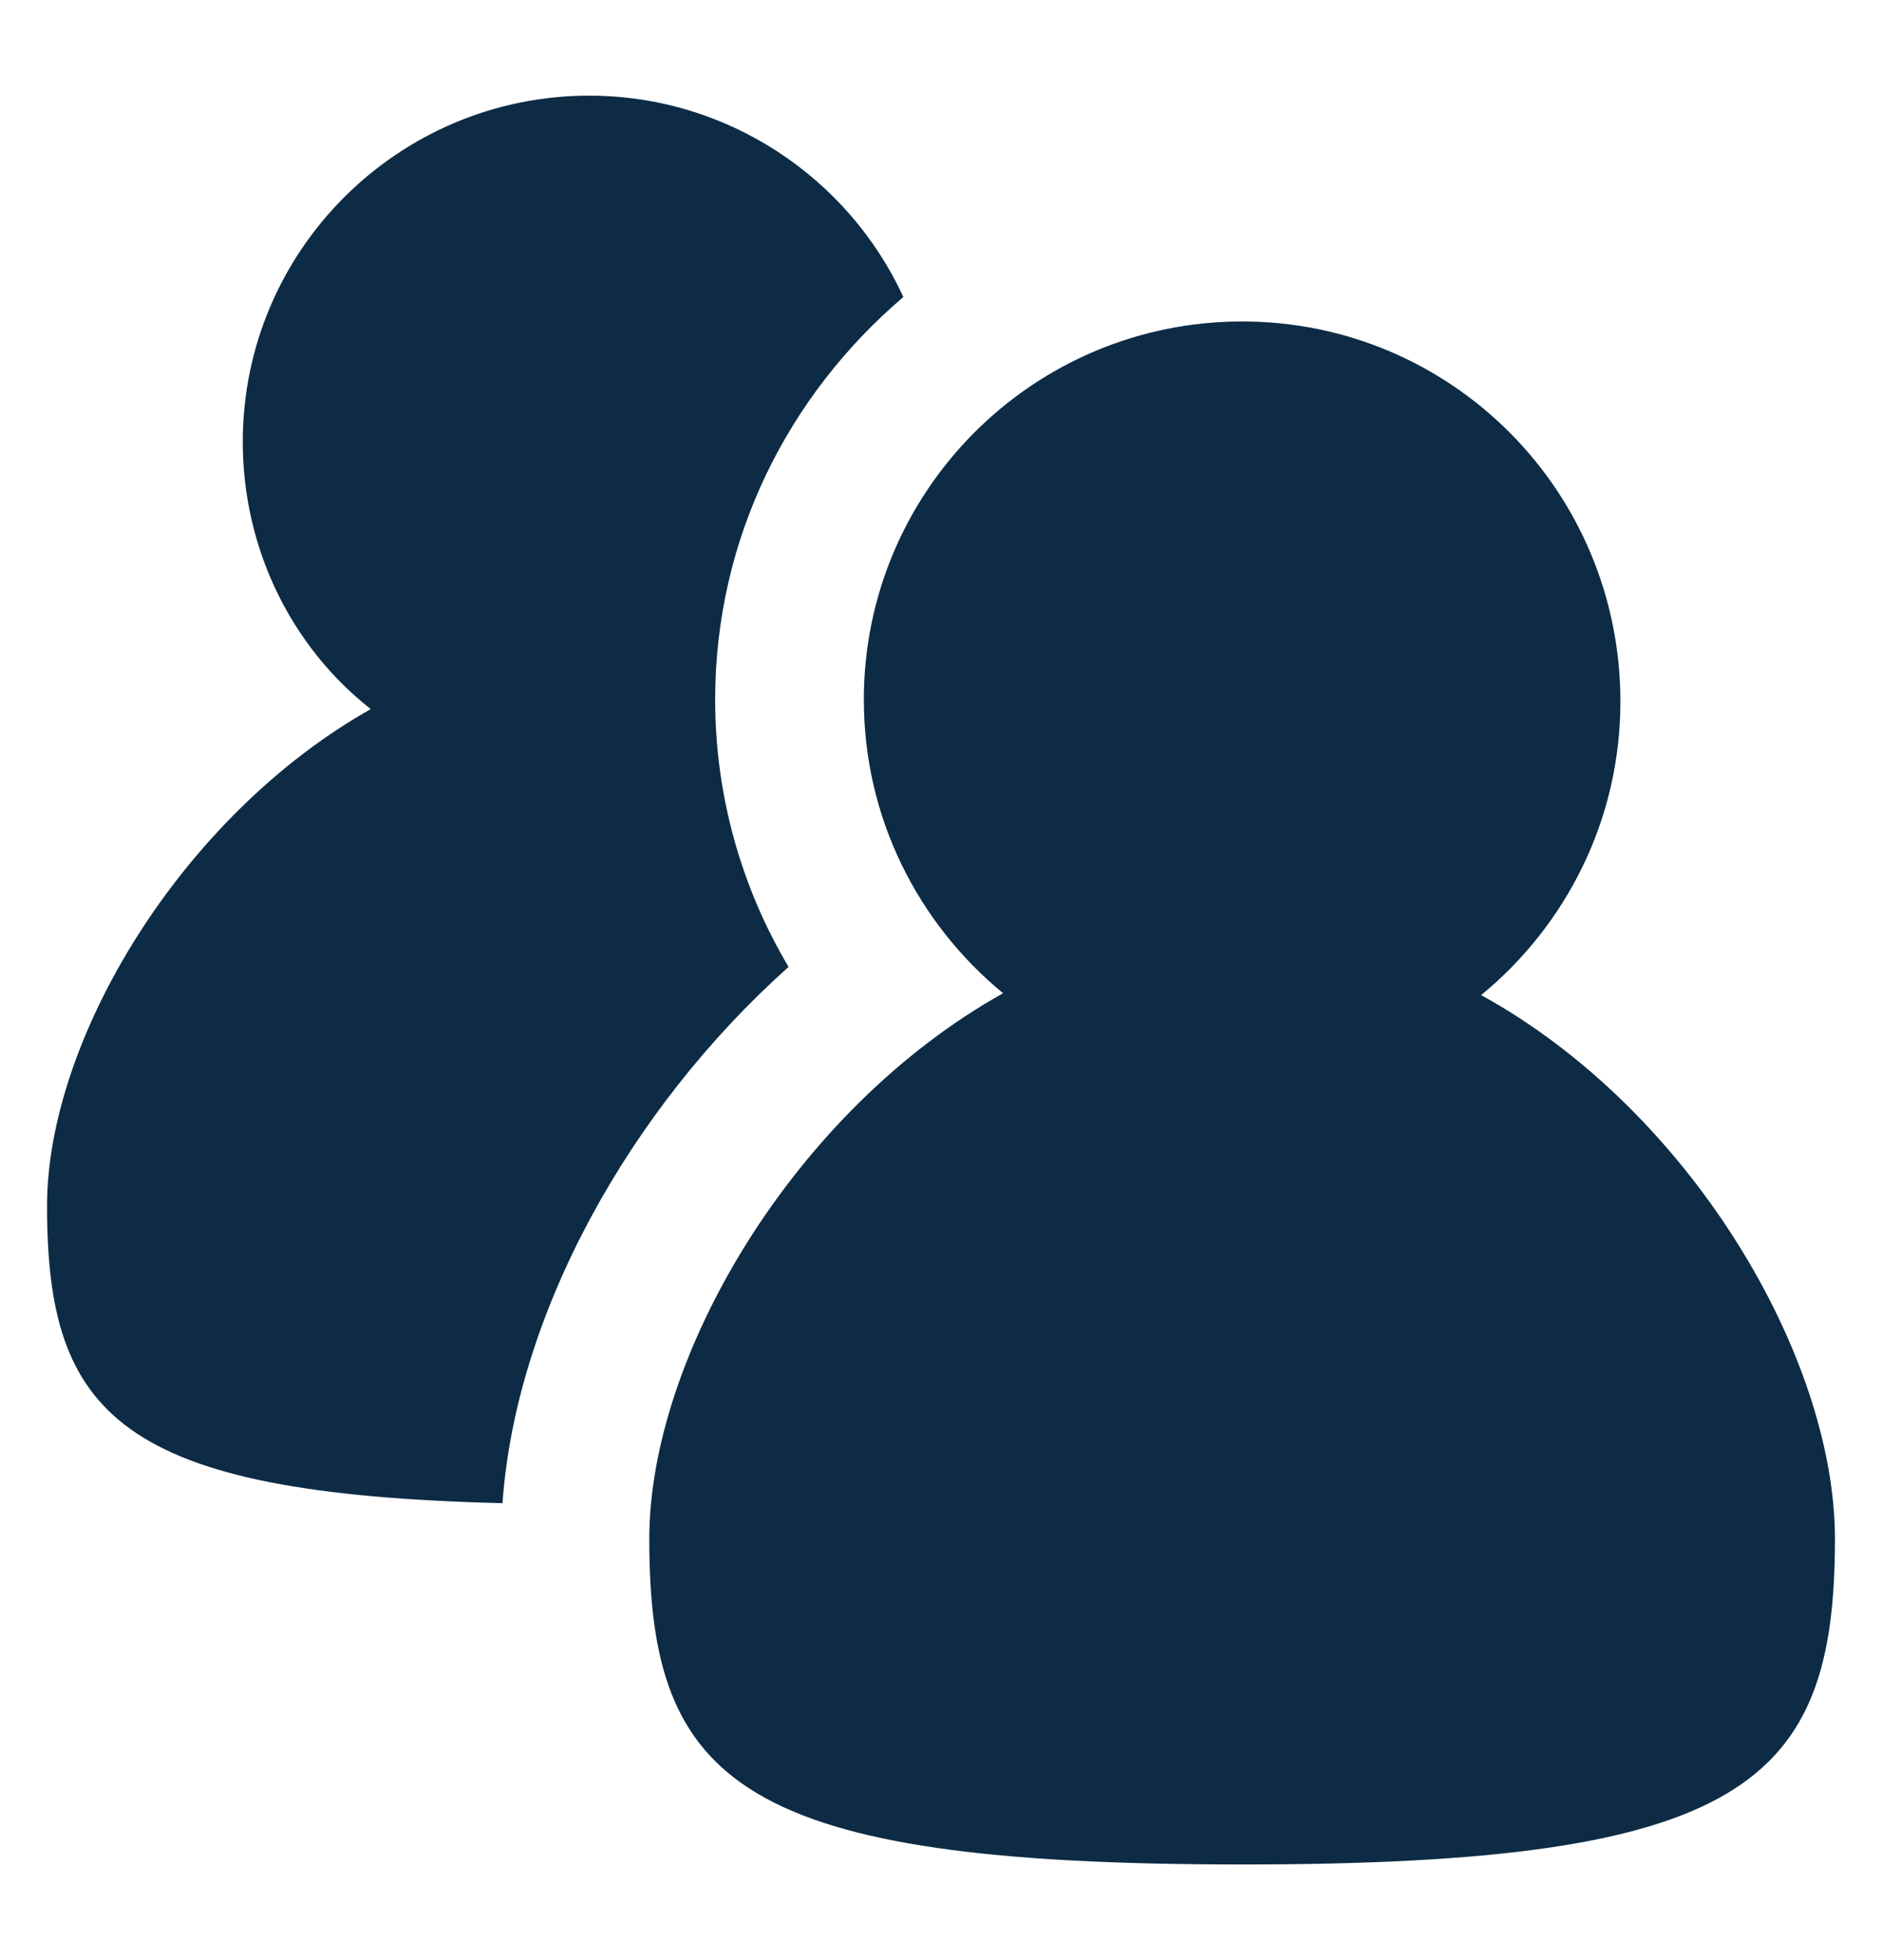 <?xml version="1.0" encoding="UTF-8"?>
<svg xmlns="http://www.w3.org/2000/svg" width="24" height="25" viewBox="0 0 24 25" fill="none">
  <path d="M10.056 12.332C9.456 11.324 9.12 10.148 9.12 8.924C9.12 6.86 10.056 5.036 11.52 3.788C10.824 2.276 9.288 1.22 7.512 1.22C5.088 1.22 3.096 3.188 3.096 5.636C3.096 7.004 3.72 8.252 4.728 9.044C2.304 10.412 0.6 13.268 0.6 15.38C0.6 18.044 1.512 19.052 6.408 19.172C6.576 16.772 8.016 14.156 10.056 12.332H10.056Z" fill="#0D2B44"></path>
  <path d="M18.888 12.692C19.968 11.804 20.664 10.46 20.664 8.948C20.664 6.26 18.504 4.1 15.84 4.1C13.176 4.1 11.016 6.26 11.016 8.924C11.016 10.436 11.712 11.78 12.792 12.668C10.128 14.156 8.28 17.3 8.28 19.628C8.28 22.748 9.432 23.78 15.84 23.78C22.248 23.78 23.4 22.748 23.4 19.628C23.4 17.3 21.552 14.156 18.888 12.692H18.888Z" fill="#0D2B44"></path>
</svg>